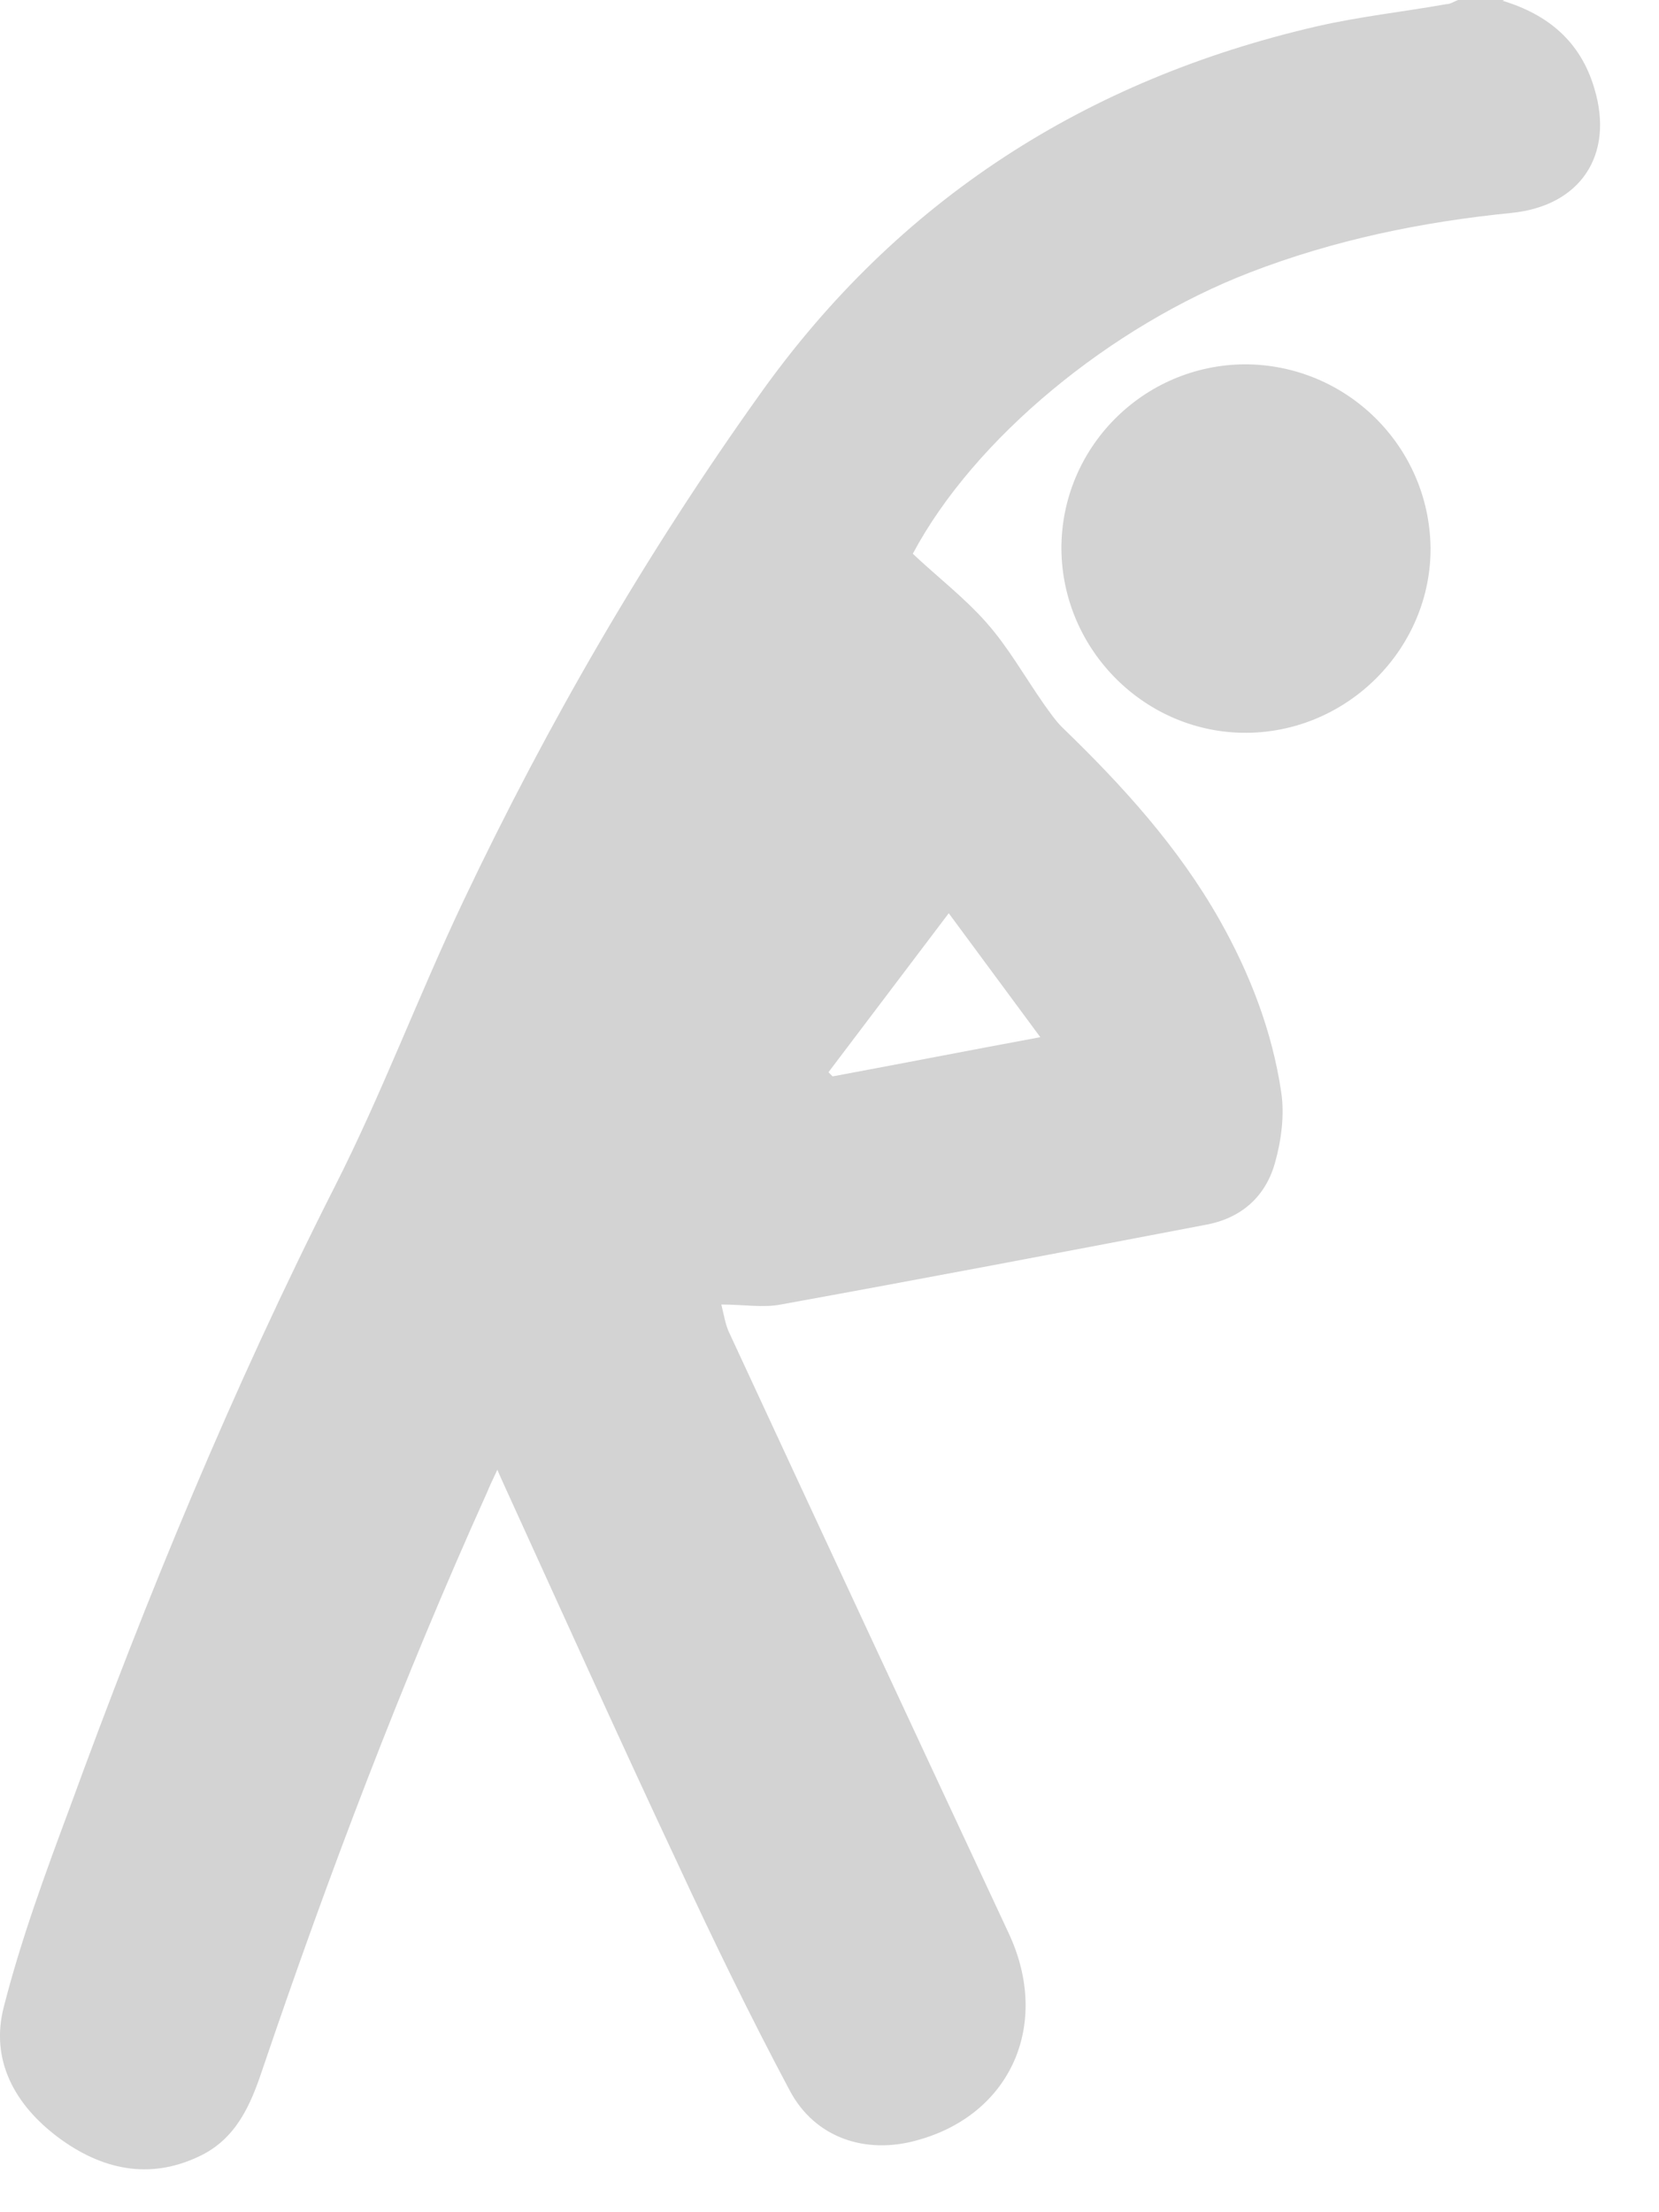 <svg xmlns="http://www.w3.org/2000/svg" width="24" height="32" viewBox="0 0 24 32" fill="none"><path d="M21.735 0.01C22.395 0.21 22.865 0.6 23.065 1.28C23.355 2.24 22.865 2.98 21.865 3.08C20.565 3.21 19.305 3.47 18.085 3.94C16.065 4.72 14.095 6.34 13.205 8.01C13.555 8.34 13.945 8.64 14.265 9C14.585 9.36 14.825 9.79 15.105 10.19C15.185 10.3 15.265 10.42 15.365 10.52C16.235 11.36 17.045 12.25 17.645 13.31C18.085 14.09 18.405 14.92 18.535 15.8C18.585 16.13 18.535 16.5 18.445 16.82C18.305 17.32 17.945 17.63 17.425 17.72C15.385 18.11 13.335 18.5 11.295 18.87C11.035 18.92 10.765 18.87 10.435 18.87C10.475 19.03 10.495 19.17 10.555 19.29C11.895 22.18 13.245 25.08 14.595 27.97C15.205 29.28 14.625 30.59 13.265 30.96C12.515 31.17 11.785 30.92 11.425 30.24C10.855 29.17 10.325 28.08 9.815 26.98C8.965 25.17 8.145 23.35 7.315 21.53C7.285 21.46 7.245 21.38 7.195 21.26C7.135 21.39 7.085 21.49 7.045 21.59C5.815 24.32 4.755 27.11 3.795 29.94C3.625 30.45 3.415 30.94 2.885 31.19C2.155 31.54 1.465 31.38 0.845 30.92C0.215 30.45 -0.145 29.8 0.055 29.03C0.305 28.05 0.655 27.1 1.005 26.16C2.125 23.09 3.365 20.08 4.845 17.16C5.525 15.82 6.055 14.4 6.705 13.03C7.925 10.46 9.345 8.01 10.995 5.7C12.995 2.89 15.715 1.15 19.055 0.38C19.665 0.24 20.305 0.17 20.925 0.06C20.985 0.06 21.035 0.02 21.095 0C21.315 0 21.545 0 21.765 0L21.735 0.01ZM15.055 15.01C14.595 14.39 14.185 13.83 13.725 13.21C13.105 14.03 12.545 14.77 11.985 15.51C12.005 15.53 12.025 15.55 12.045 15.57C13.015 15.39 13.985 15.2 15.065 15L15.055 15.01Z" fill="#D3D3D3"></path><path d="M15.355 7.95C15.345 6.48 16.535 5.28 18.006 5.27C19.476 5.27 20.675 6.45 20.695 7.92C20.706 9.37 19.506 10.59 18.035 10.6C16.576 10.61 15.366 9.41 15.355 7.94V7.95Z" fill="#D3D3D3"></path></svg>